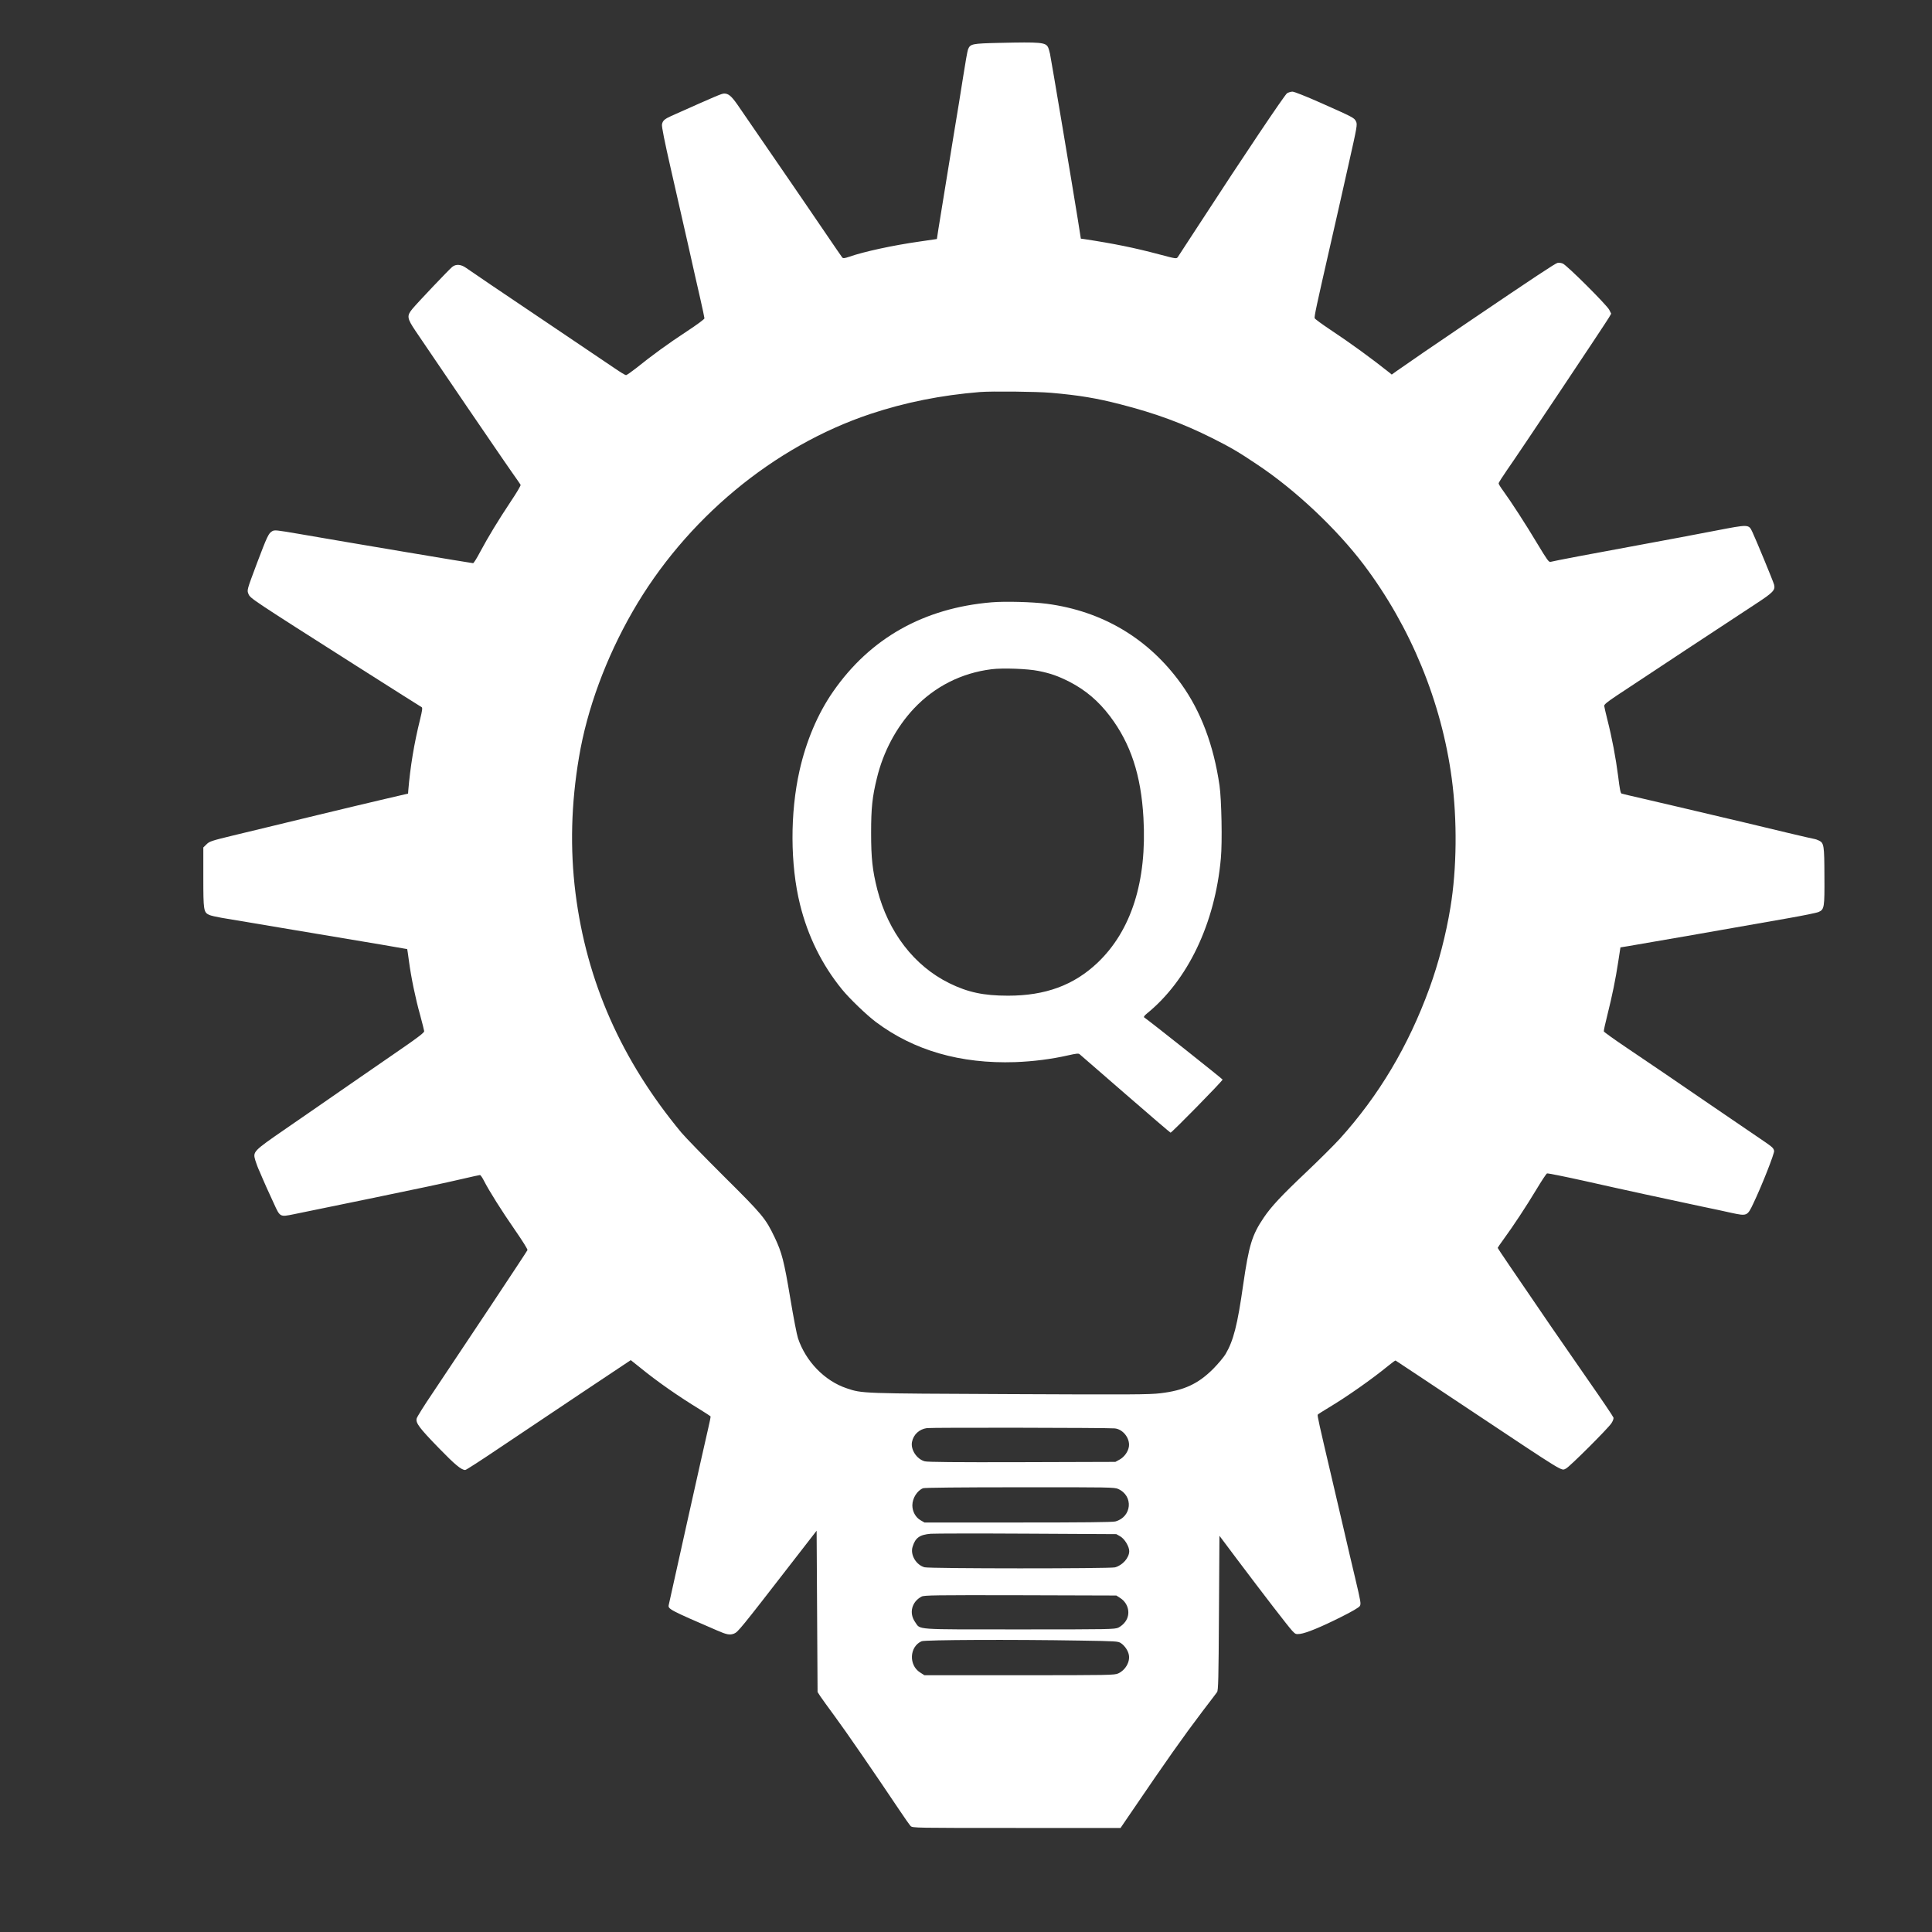 <?xml version="1.0" standalone="no"?>
<!DOCTYPE svg PUBLIC "-//W3C//DTD SVG 20010904//EN"
 "http://www.w3.org/TR/2001/REC-SVG-20010904/DTD/svg10.dtd">
<svg version="1.0" xmlns="http://www.w3.org/2000/svg"
 width="2024pt" height="2024pt" viewBox="0 0 2024 2024"
 preserveAspectRatio="xMidYMid meet">

<rect x="0" y="0" width="2024" height="2024" fill="#333333" stroke="none"/>

<g transform="translate(0,2024) scale(0.1,-0.1)"
fill="#FFFFFF" stroke="none">
<path d="M10475 19791 c-295 -7 -310 -10 -334 -69 -6 -15 -29 -144 -51 -287
-22 -143 -65 -406 -95 -585 -29 -179 -74 -455 -100 -615 -26 -159 -54 -337
-64 -394 l-16 -105 -185 -27 c-274 -39 -580 -105 -734 -159 -48 -16 -62 -18
-72 -8 -6 7 -89 128 -184 268 -96 140 -192 282 -215 315 -23 33 -81 119 -130
190 -93 135 -462 673 -571 831 -62 88 -93 114 -137 114 -28 -1 -60 -14 -557
-236 -69 -31 -88 -49 -95 -88 -4 -21 26 -173 93 -466 55 -239 137 -599 182
-800 45 -201 101 -452 126 -558 24 -106 44 -199 44 -207 0 -9 -83 -70 -187
-138 -191 -125 -364 -251 -529 -384 -51 -40 -98 -73 -106 -73 -8 0 -61 32
-119 72 -57 39 -338 229 -624 421 -617 415 -874 589 -933 631 -52 37 -105 41
-143 11 -33 -26 -365 -376 -418 -440 -61 -74 -58 -98 32 -232 40 -59 134 -198
209 -308 74 -110 224 -330 333 -490 109 -159 241 -353 294 -430 52 -77 132
-192 177 -257 45 -64 85 -121 88 -127 4 -6 -42 -84 -102 -173 -133 -200 -239
-375 -322 -530 -34 -65 -67 -118 -74 -118 -16 0 -1273 211 -1814 305 -252 43
-265 45 -292 29 -37 -22 -52 -55 -156 -329 -110 -294 -108 -286 -90 -330 19
-44 37 -56 1128 -750 485 -308 598 -379 686 -434 9 -6 6 -34 -17 -127 -63
-254 -103 -497 -124 -748 l-2 -30 -245 -57 c-135 -31 -450 -107 -700 -167
-250 -61 -495 -120 -545 -132 -49 -11 -202 -48 -340 -82 -231 -56 -252 -63
-282 -94 l-33 -32 0 -311 c0 -349 3 -369 62 -396 18 -8 76 -21 128 -30 52 -9
390 -65 750 -126 360 -60 776 -130 925 -155 148 -25 270 -46 271 -47 1 -1 9
-57 18 -124 23 -173 69 -395 118 -569 22 -82 41 -157 42 -167 1 -14 -61 -62
-219 -171 -121 -83 -380 -262 -575 -397 -195 -136 -490 -339 -655 -453 -345
-238 -347 -240 -320 -333 9 -30 29 -84 46 -119 16 -36 29 -66 29 -68 0 -2 20
-46 43 -98 24 -51 59 -127 77 -168 64 -141 63 -140 206 -111 117 24 326 67
784 161 510 105 798 166 986 210 94 22 176 40 182 40 7 0 26 -28 43 -62 53
-104 185 -314 326 -517 74 -107 132 -199 129 -207 -5 -14 -702 -1063 -994
-1498 -89 -131 -164 -251 -167 -267 -11 -47 28 -99 230 -307 172 -177 238
-232 279 -232 9 0 170 104 358 231 189 127 576 386 860 576 l516 344 104 -83
c174 -142 399 -299 626 -437 56 -35 104 -66 106 -69 2 -4 -9 -61 -25 -127 -16
-66 -114 -505 -219 -975 -104 -470 -192 -863 -194 -873 -10 -43 6 -52 504
-267 105 -46 136 -51 180 -34 41 17 65 45 606 744 l259 334 5 -845 5 -845 29
-45 c16 -24 84 -118 151 -209 112 -151 422 -602 674 -978 56 -84 111 -162 121
-172 20 -20 42 -20 1110 -20 l1089 0 107 157 c381 560 545 792 753 1067 75 98
143 187 151 199 13 18 16 132 20 830 l5 808 186 -248 c276 -367 535 -703 576
-747 34 -36 38 -38 82 -33 65 8 219 71 430 177 113 56 186 99 196 114 15 23
12 40 -49 298 -36 150 -83 352 -105 448 -22 96 -85 366 -140 600 -133 566
-152 651 -146 660 2 4 55 38 117 75 192 115 452 298 618 434 41 33 77 60 80
58 3 -1 347 -230 765 -508 1039 -691 967 -647 1020 -624 35 15 436 415 476
474 16 24 25 49 22 60 -3 11 -123 189 -267 395 -143 207 -317 458 -386 558
-409 598 -560 820 -560 825 0 3 28 44 63 92 99 135 235 341 342 519 54 90 104
166 112 169 7 3 177 -31 376 -75 453 -102 861 -190 1247 -272 107 -22 248 -52
313 -67 159 -34 163 -33 226 101 89 186 223 527 217 550 -9 34 -13 37 -196
161 -96 65 -317 216 -490 334 -173 119 -382 262 -465 318 -82 56 -258 175
-390 264 -132 89 -241 167 -243 174 -2 7 15 84 37 171 52 208 86 375 114 559
l23 150 80 13 c79 12 1149 199 1679 293 154 27 297 56 317 65 60 26 63 47 61
376 -1 322 -5 347 -57 372 -19 9 -39 16 -44 16 -6 0 -131 29 -279 64 -147 36
-344 83 -438 105 -684 161 -915 216 -1090 256 -110 25 -207 48 -216 51 -12 3
-20 43 -37 182 -25 194 -64 401 -113 593 -17 68 -32 133 -33 144 -1 15 32 42
134 110 387 257 1070 707 1451 957 184 120 209 146 195 202 -7 30 -194 482
-227 551 -40 84 -32 84 -391 15 -172 -34 -533 -101 -803 -151 -486 -89 -881
-164 -921 -175 -18 -5 -35 19 -137 188 -121 203 -281 449 -360 557 -26 35 -47
69 -47 77 0 8 39 69 86 137 106 149 1039 1547 1070 1601 l23 40 -20 40 c-26
51 -443 467 -487 485 -17 7 -42 11 -55 7 -25 -6 -231 -142 -932 -617 -401
-272 -609 -414 -758 -519 l-47 -34 -24 20 c-186 148 -404 307 -624 453 -84 56
-156 109 -159 117 -6 16 15 115 162 759 53 231 139 611 191 845 92 408 95 426
80 457 -18 39 -27 43 -373 197 -151 67 -275 116 -293 116 -17 0 -42 -8 -57
-17 -25 -17 -469 -678 -904 -1348 -125 -192 -234 -358 -241 -369 -13 -18 -20
-17 -189 28 -267 71 -479 114 -795 162 l-31 4 -32 203 c-48 301 -279 1677
-291 1733 -6 27 -15 59 -21 70 -26 50 -79 55 -504 45z m535 -3666 c297 -26
476 -56 725 -120 375 -96 655 -200 965 -355 191 -96 272 -143 470 -276 399
-265 832 -673 1118 -1051 491 -651 814 -1437 921 -2240 58 -433 53 -946 -14
-1349 -46 -283 -124 -583 -220 -847 -221 -606 -529 -1123 -938 -1576 -62 -68
-222 -227 -356 -354 -257 -243 -363 -357 -441 -472 -124 -183 -156 -290 -216
-703 -60 -424 -102 -587 -185 -728 -19 -32 -77 -101 -129 -154 -158 -158 -306
-227 -554 -256 -115 -14 -304 -15 -1581 -9 -1567 7 -1539 6 -1705 61 -230 77
-428 280 -510 524 -12 35 -48 221 -80 414 -66 396 -89 484 -164 642 -96 201
-126 237 -531 639 -205 204 -406 411 -447 460 -627 756 -992 1581 -1109 2509
-58 464 -46 937 37 1425 84 502 282 1038 560 1522 556 969 1477 1734 2494
2073 364 121 740 196 1145 229 124 10 598 5 745 -8z m667 -10849 c86 -7 161
-102 150 -188 -7 -55 -49 -113 -100 -140 l-42 -23 -978 -3 c-703 -2 -989 1
-1019 9 -83 22 -149 121 -134 202 15 78 76 135 157 146 53 7 1884 4 1966 -3z
m38 -635 c162 -73 142 -293 -30 -340 -28 -8 -342 -11 -1020 -11 l-980 0 -40
23 c-52 29 -87 92 -87 156 0 75 50 155 112 180 16 6 382 10 1015 10 940 1 992
0 1030 -18z m22 -497 c45 -26 93 -106 93 -154 0 -69 -69 -148 -149 -170 -52
-14 -1943 -14 -1996 1 -88 25 -150 130 -125 213 29 96 74 128 190 138 47 3
504 4 1015 1 l930 -5 42 -24z m0 -646 c86 -56 110 -168 52 -247 -17 -25 -48
-50 -72 -62 -40 -18 -81 -19 -1037 -19 -1121 0 -1034 -6 -1093 77 -66 93 -36
213 68 267 27 14 138 16 1035 14 l1005 -3 42 -27z m-424 -445 c384 -6 400 -7
430 -27 40 -27 75 -78 83 -123 14 -74 -36 -160 -111 -194 -38 -18 -91 -19
-1036 -19 l-995 0 -45 29 c-121 76 -112 271 16 327 34 15 947 19 1658 7z"/>
<path d="M10388 13930 c-711 -60 -1272 -376 -1660 -935 -161 -231 -283 -520
-352 -828 -100 -444 -98 -985 5 -1402 82 -333 231 -634 440 -890 77 -95 257
-268 354 -341 398 -299 887 -440 1460 -421 189 7 379 31 555 71 85 19 108 22
120 12 8 -7 223 -194 478 -415 254 -221 468 -404 475 -407 10 -3 536 532 545
556 2 5 -764 613 -822 652 -7 5 5 20 29 40 429 348 714 945 775 1626 16 169 7
616 -14 762 -61 422 -195 777 -400 1063 -341 476 -825 765 -1411 842 -148 19
-434 27 -577 15z m492 -719 c125 -25 204 -53 323 -113 169 -87 305 -202 426
-362 216 -286 325 -615 350 -1064 38 -663 -127 -1182 -482 -1519 -249 -235
-545 -344 -937 -344 -255 0 -420 35 -615 131 -368 181 -639 534 -754 980 -51
202 -65 328 -65 595 0 259 12 376 61 575 67 276 203 531 388 728 217 230 498
372 813 411 115 15 380 5 492 -18z"/>
</g>
</svg>
